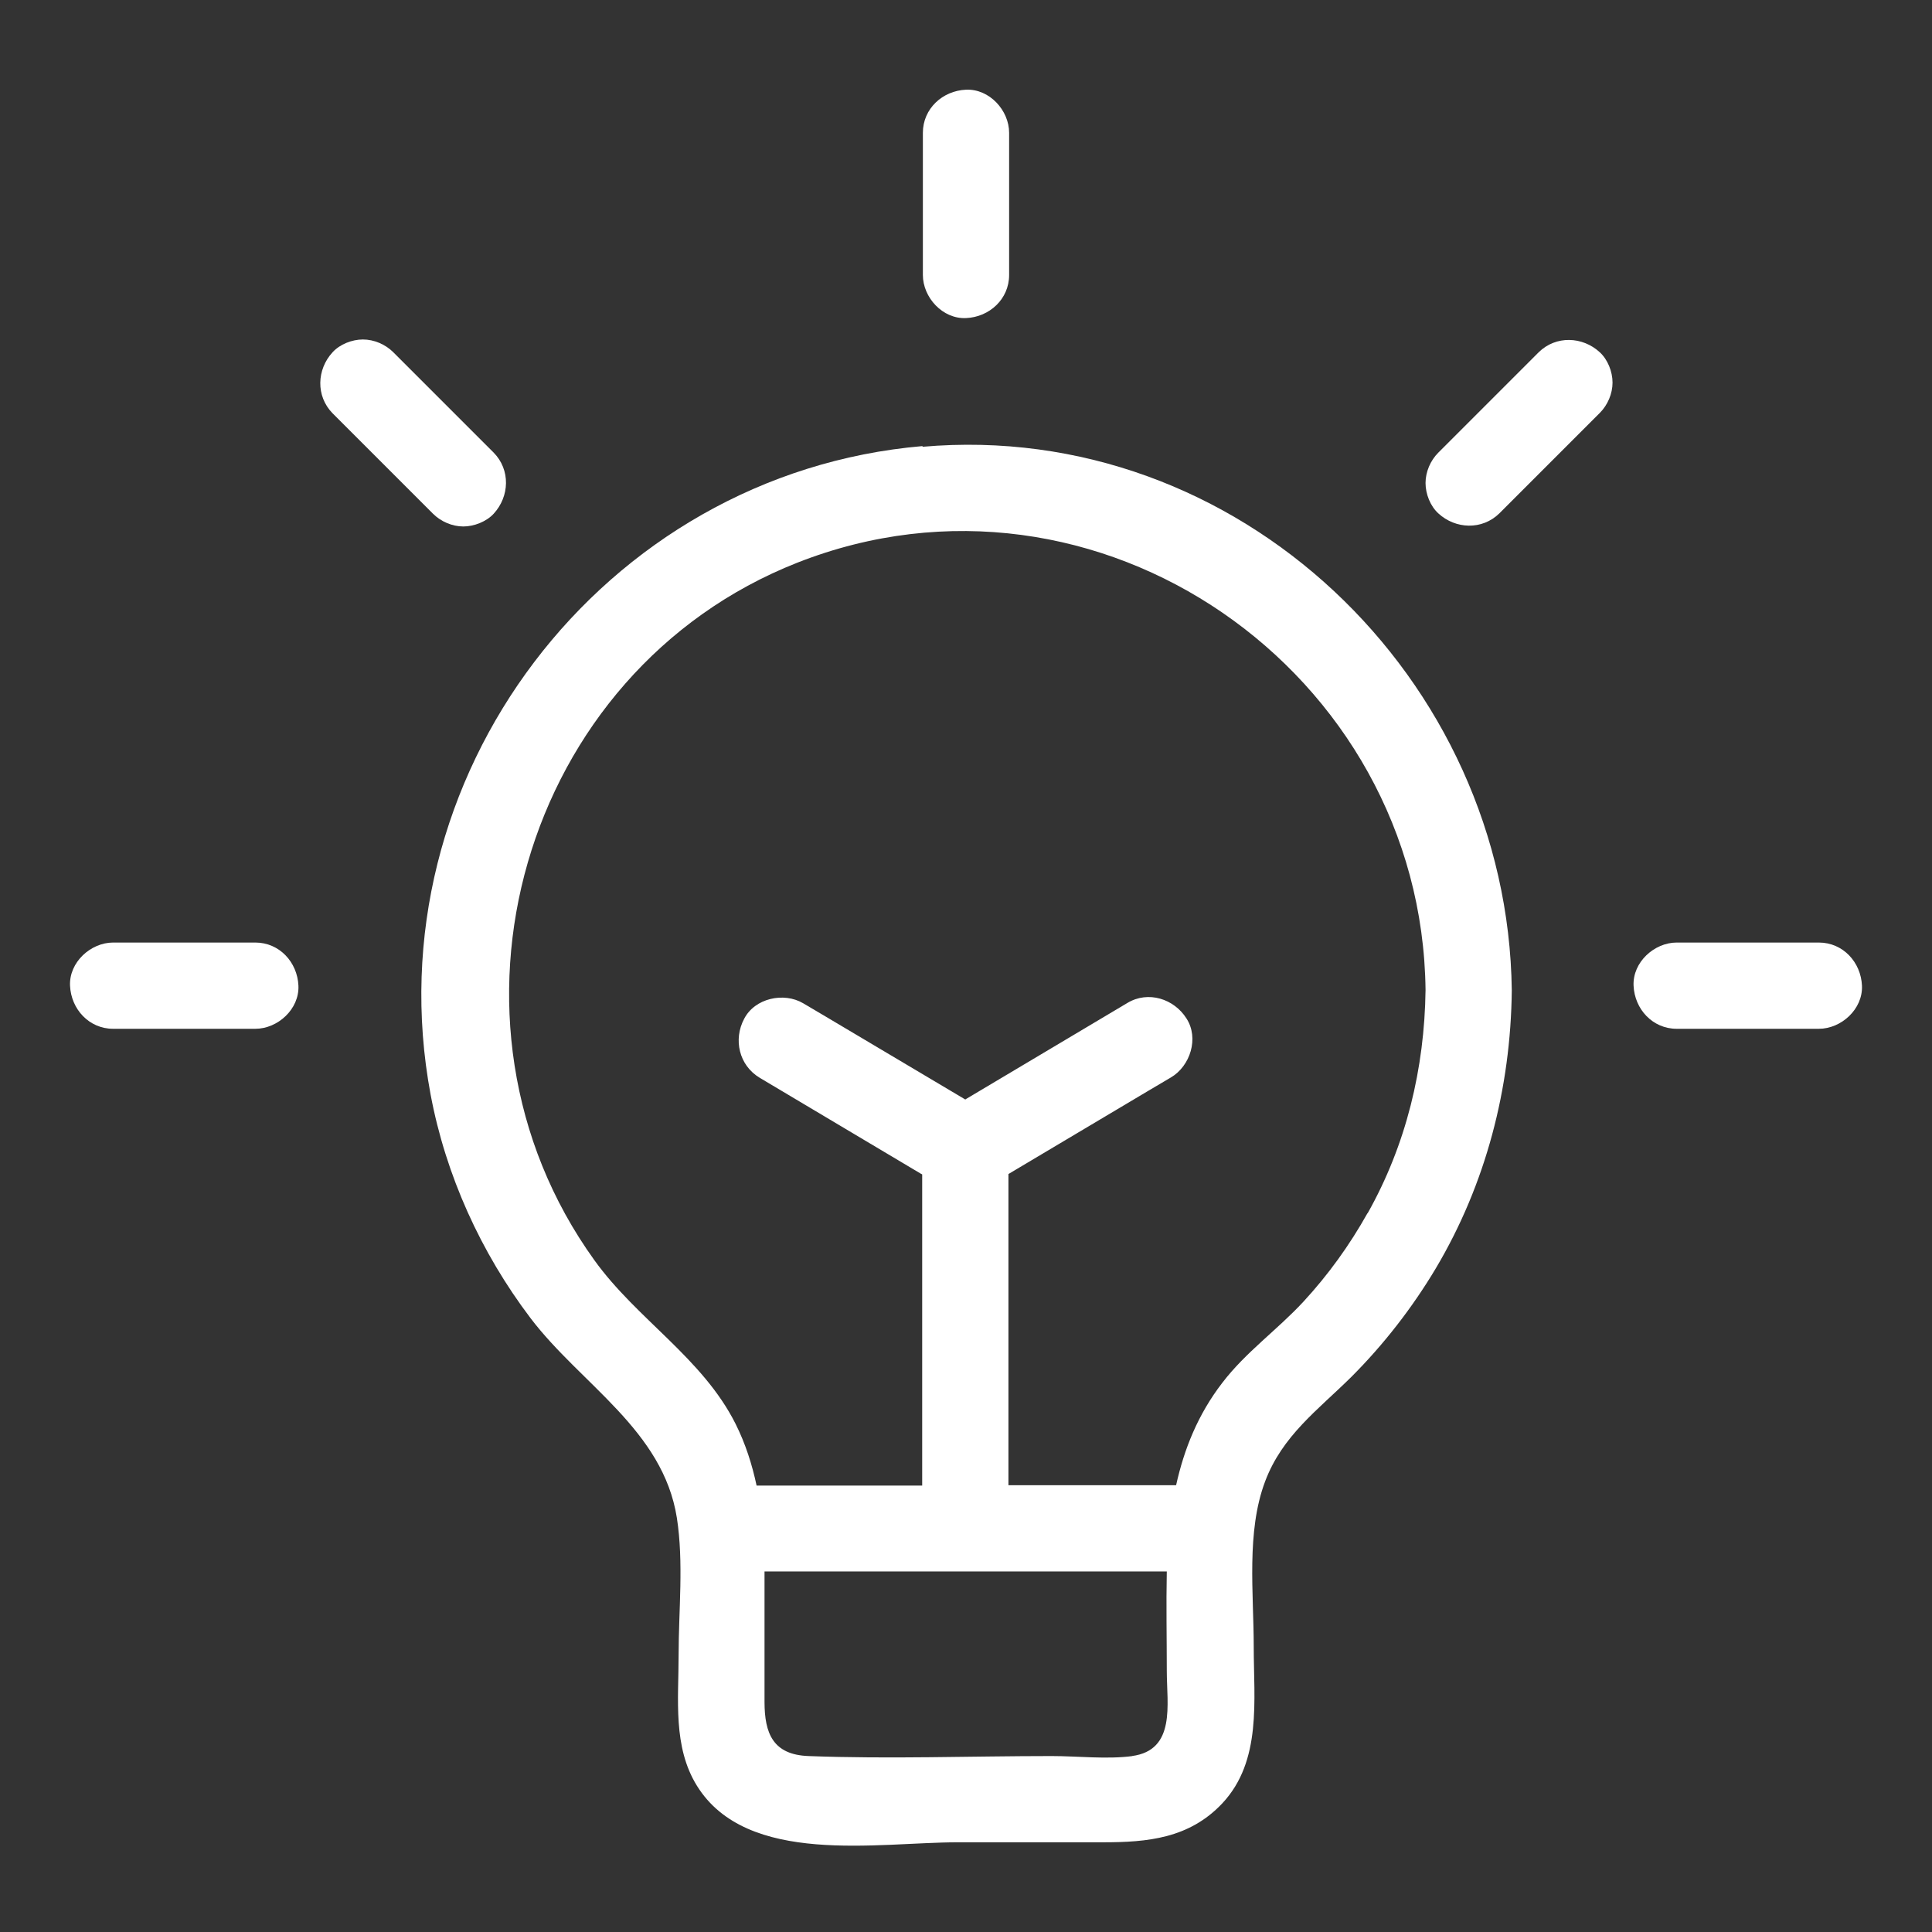 <?xml version="1.0" encoding="UTF-8"?>
<svg xmlns="http://www.w3.org/2000/svg" id="property-function" viewBox="0 0 56 56">
  <rect x="0" y="0" width="56" height="56" fill="#333333" stroke="none"/>
  <defs>
    <style>
      .cls-1 {
        fill: #fff;
        stroke-width: 0px;
      }
    </style>
  </defs>
  <path class="cls-1" d="M28,9.22c.68-.03,1.25-.55,1.25-1.25V3.85c0-.65-.57-1.28-1.25-1.25-.68.03-1.25.55-1.25,1.25v4.12c0,.65.57,1.28,1.25,1.25Z"></path>
  <path class="cls-1" d="M7.4,27.32H3.28c-.65,0-1.28.57-1.25,1.25.03.68.55,1.25,1.25,1.25h4.12c.65,0,1.28-.57,1.25-1.25-.03-.68-.55-1.25-1.25-1.25Z"></path>
  <path class="cls-1" d="M13.43,15.26c.31,0,.67-.14.88-.37.46-.5.49-1.27,0-1.77-.85-.85-1.7-1.7-2.55-2.55-.12-.12-.24-.24-.36-.36-.23-.23-.56-.37-.88-.37s-.67.14-.88.37c-.46.5-.49,1.27,0,1.77.85.85,1.7,1.7,2.55,2.55.12.12.24.24.36.36.23.23.56.37.88.37Z"></path>
  <path class="cls-1" d="M52.72,27.32h-4.12c-.65,0-1.28.57-1.25,1.25.03.68.55,1.25,1.25,1.25h4.12c.65,0,1.28-.57,1.25-1.25-.03-.68-.55-1.25-1.25-1.25Z"></path>
  <path class="cls-1" d="M44.6,10.21c-.85.85-1.7,1.7-2.55,2.55-.12.12-.24.24-.36.36-.23.23-.37.56-.37.88s.14.67.37.88c.5.46,1.27.49,1.77,0l2.55-2.55.36-.36c.23-.23.37-.56.37-.88s-.14-.67-.37-.88c-.5-.46-1.27-.49-1.77,0Z"></path>
  <path class="cls-1" d="M26.74,12.93c-9.29.8-15.97,9.63-14.26,18.79.44,2.35,1.46,4.59,2.9,6.49,1.46,1.92,3.84,3.24,4.24,5.79.2,1.29.05,2.68.05,3.97s-.17,2.66.53,3.79c1.45,2.34,5.24,1.64,7.56,1.64h4.21c1.29,0,2.5-.11,3.46-1.13,1.15-1.23.91-2.99.91-4.54s-.22-3.33.33-4.79c.5-1.33,1.53-2.07,2.5-3.03.94-.94,1.77-2.01,2.45-3.15,1.45-2.44,2.17-5.22,2.2-8.05-.11-9.05-7.93-16.56-17.08-15.76ZM32.83,50.9c-.75.1-1.59,0-2.35,0-2.34,0-4.7.09-7.05,0-1.02-.04-1.27-.65-1.27-1.57v-3.78h11.66c-.02.96,0,1.93,0,2.89s.27,2.29-1.01,2.46ZM39.64,35.16c-.52.93-1.14,1.79-1.86,2.57-.76.82-1.67,1.46-2.35,2.35-.71.92-1.11,1.93-1.34,2.97h-4.86v-9.02c1.35-.8,2.7-1.61,4.05-2.41.22-.13.44-.26.66-.39.56-.33.82-1.14.45-1.71-.36-.57-1.11-.81-1.71-.45-1.56.93-3.11,1.85-4.67,2.78,0,0-.02.01-.03.02-1.35-.8-2.69-1.6-4.04-2.4-.22-.13-.44-.26-.66-.39-.56-.33-1.4-.15-1.71.45-.32.6-.15,1.35.45,1.71,1.56.93,3.11,1.85,4.67,2.78.01,0,.03.02.04.02v9.02h-4.8c-.13-.61-.32-1.21-.61-1.79-.96-1.91-2.86-3.03-4.09-4.74-5-6.94-2.11-17.07,5.88-20.22,8.69-3.42,18.11,3.16,18.21,12.39-.03,2.27-.56,4.48-1.68,6.47Z"></path>
</svg>
